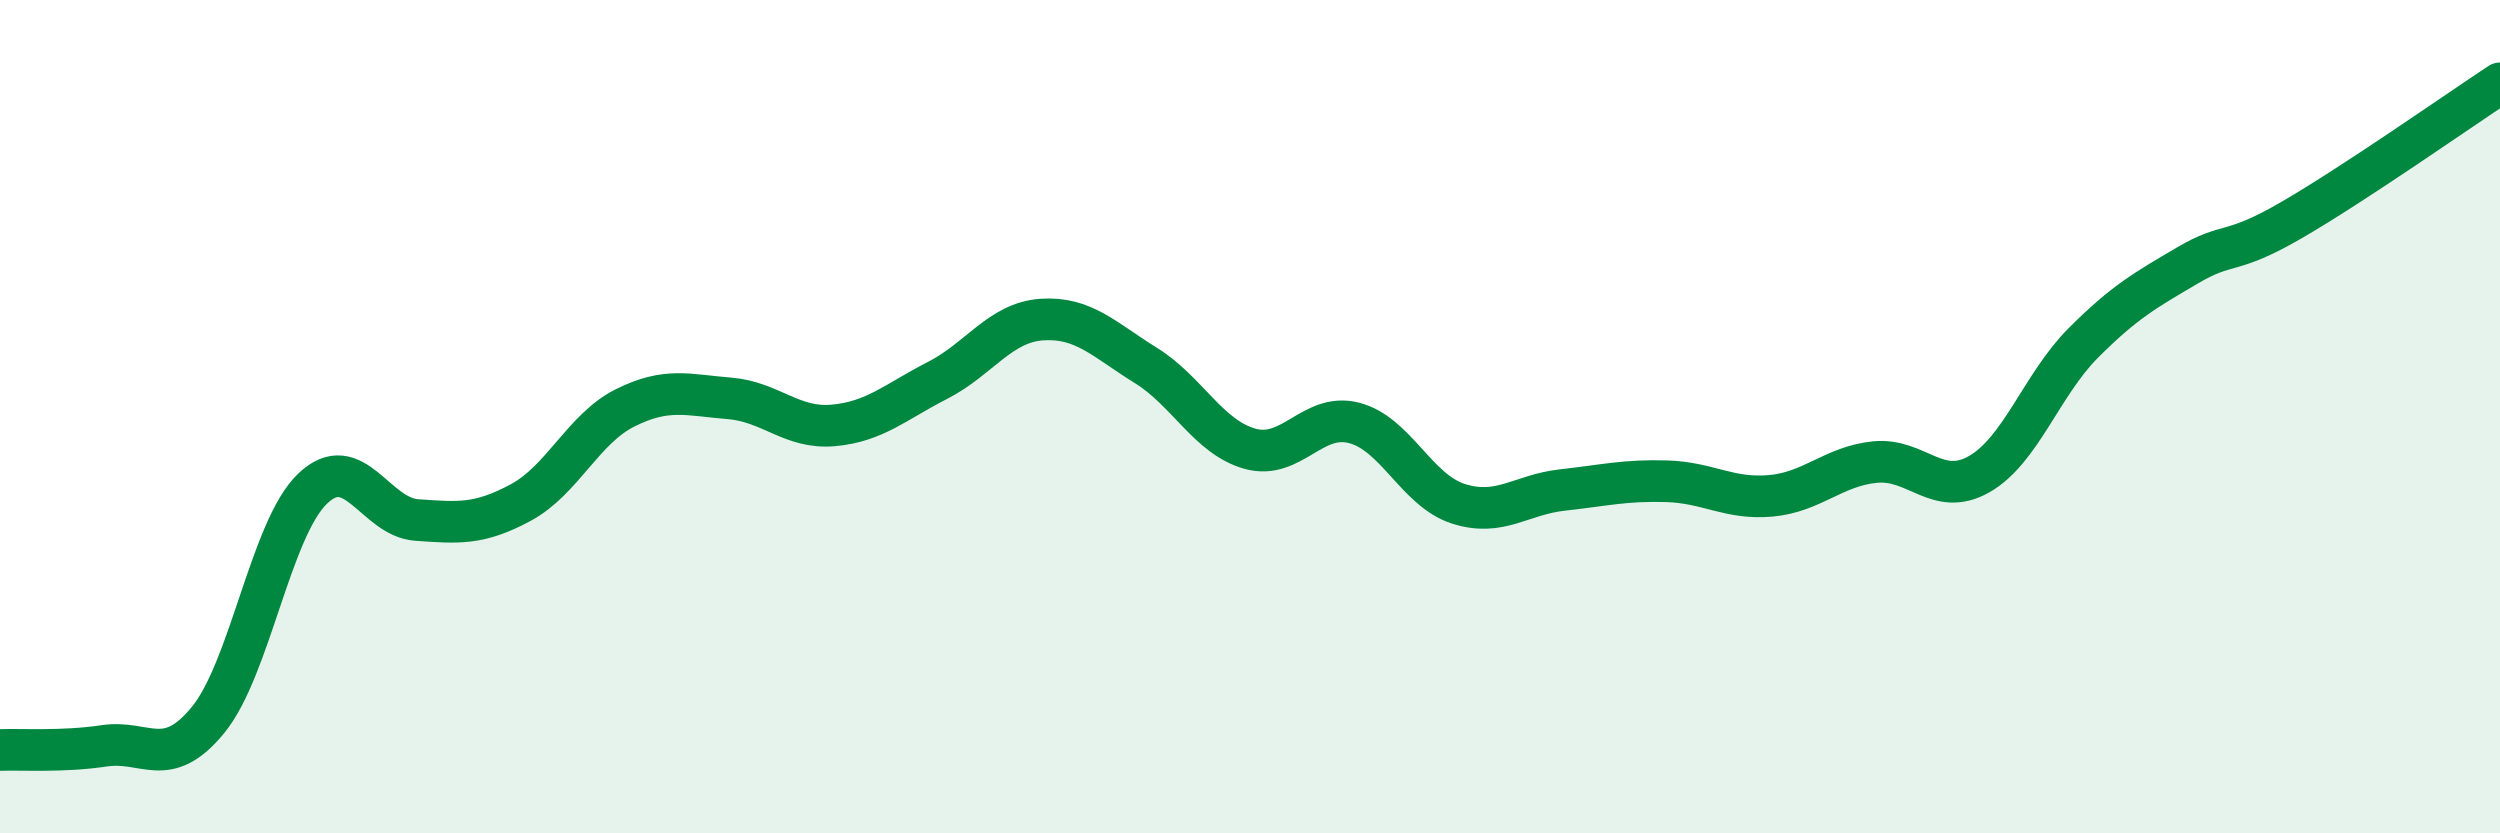 
    <svg width="60" height="20" viewBox="0 0 60 20" xmlns="http://www.w3.org/2000/svg">
      <path
        d="M 0,18 C 0.5,17.98 1.5,18.05 2.5,17.9 C 3.5,17.75 4,18.5 5,17.27 C 6,16.04 6.5,12.69 7.5,11.73 C 8.5,10.77 9,12.41 10,12.48 C 11,12.55 11.5,12.6 12.5,12.06 C 13.5,11.52 14,10.29 15,9.79 C 16,9.29 16.5,9.48 17.5,9.56 C 18.5,9.64 19,10.3 20,10.21 C 21,10.12 21.5,9.64 22.5,9.13 C 23.5,8.62 24,7.74 25,7.67 C 26,7.6 26.5,8.15 27.5,8.77 C 28.5,9.39 29,10.49 30,10.77 C 31,11.05 31.5,9.89 32.5,10.15 C 33.5,10.41 34,11.77 35,12.09 C 36,12.41 36.5,11.87 37.5,11.76 C 38.5,11.65 39,11.52 40,11.55 C 41,11.58 41.5,11.99 42.5,11.9 C 43.5,11.81 44,11.19 45,11.09 C 46,10.99 46.5,11.95 47.5,11.38 C 48.5,10.81 49,9.23 50,8.23 C 51,7.23 51.5,6.96 52.5,6.37 C 53.5,5.78 53.5,6.15 55,5.28 C 56.5,4.41 59,2.66 60,2L60 20L0 20Z"
        fill="#008740"
        opacity="0.1"
        stroke-linecap="round"
        stroke-linejoin="round"
      />
      <path
        d="M 0,18 C 0.5,17.98 1.5,18.05 2.5,17.9 C 3.5,17.75 4,18.5 5,17.27 C 6,16.04 6.5,12.69 7.5,11.73 C 8.5,10.77 9,12.41 10,12.48 C 11,12.55 11.5,12.6 12.5,12.06 C 13.5,11.52 14,10.29 15,9.79 C 16,9.29 16.5,9.48 17.5,9.56 C 18.5,9.64 19,10.3 20,10.21 C 21,10.12 21.5,9.64 22.5,9.13 C 23.5,8.62 24,7.74 25,7.67 C 26,7.6 26.5,8.15 27.5,8.77 C 28.5,9.39 29,10.49 30,10.77 C 31,11.05 31.5,9.89 32.5,10.15 C 33.5,10.41 34,11.77 35,12.09 C 36,12.41 36.5,11.87 37.5,11.76 C 38.5,11.65 39,11.52 40,11.55 C 41,11.58 41.5,11.99 42.5,11.9 C 43.5,11.81 44,11.19 45,11.09 C 46,10.99 46.5,11.95 47.5,11.38 C 48.5,10.81 49,9.23 50,8.23 C 51,7.23 51.5,6.96 52.5,6.37 C 53.5,5.78 53.5,6.15 55,5.28 C 56.5,4.41 59,2.66 60,2"
        stroke="#008740"
        stroke-width="1"
        fill="none"
        stroke-linecap="round"
        stroke-linejoin="round"
      />
    </svg>
  